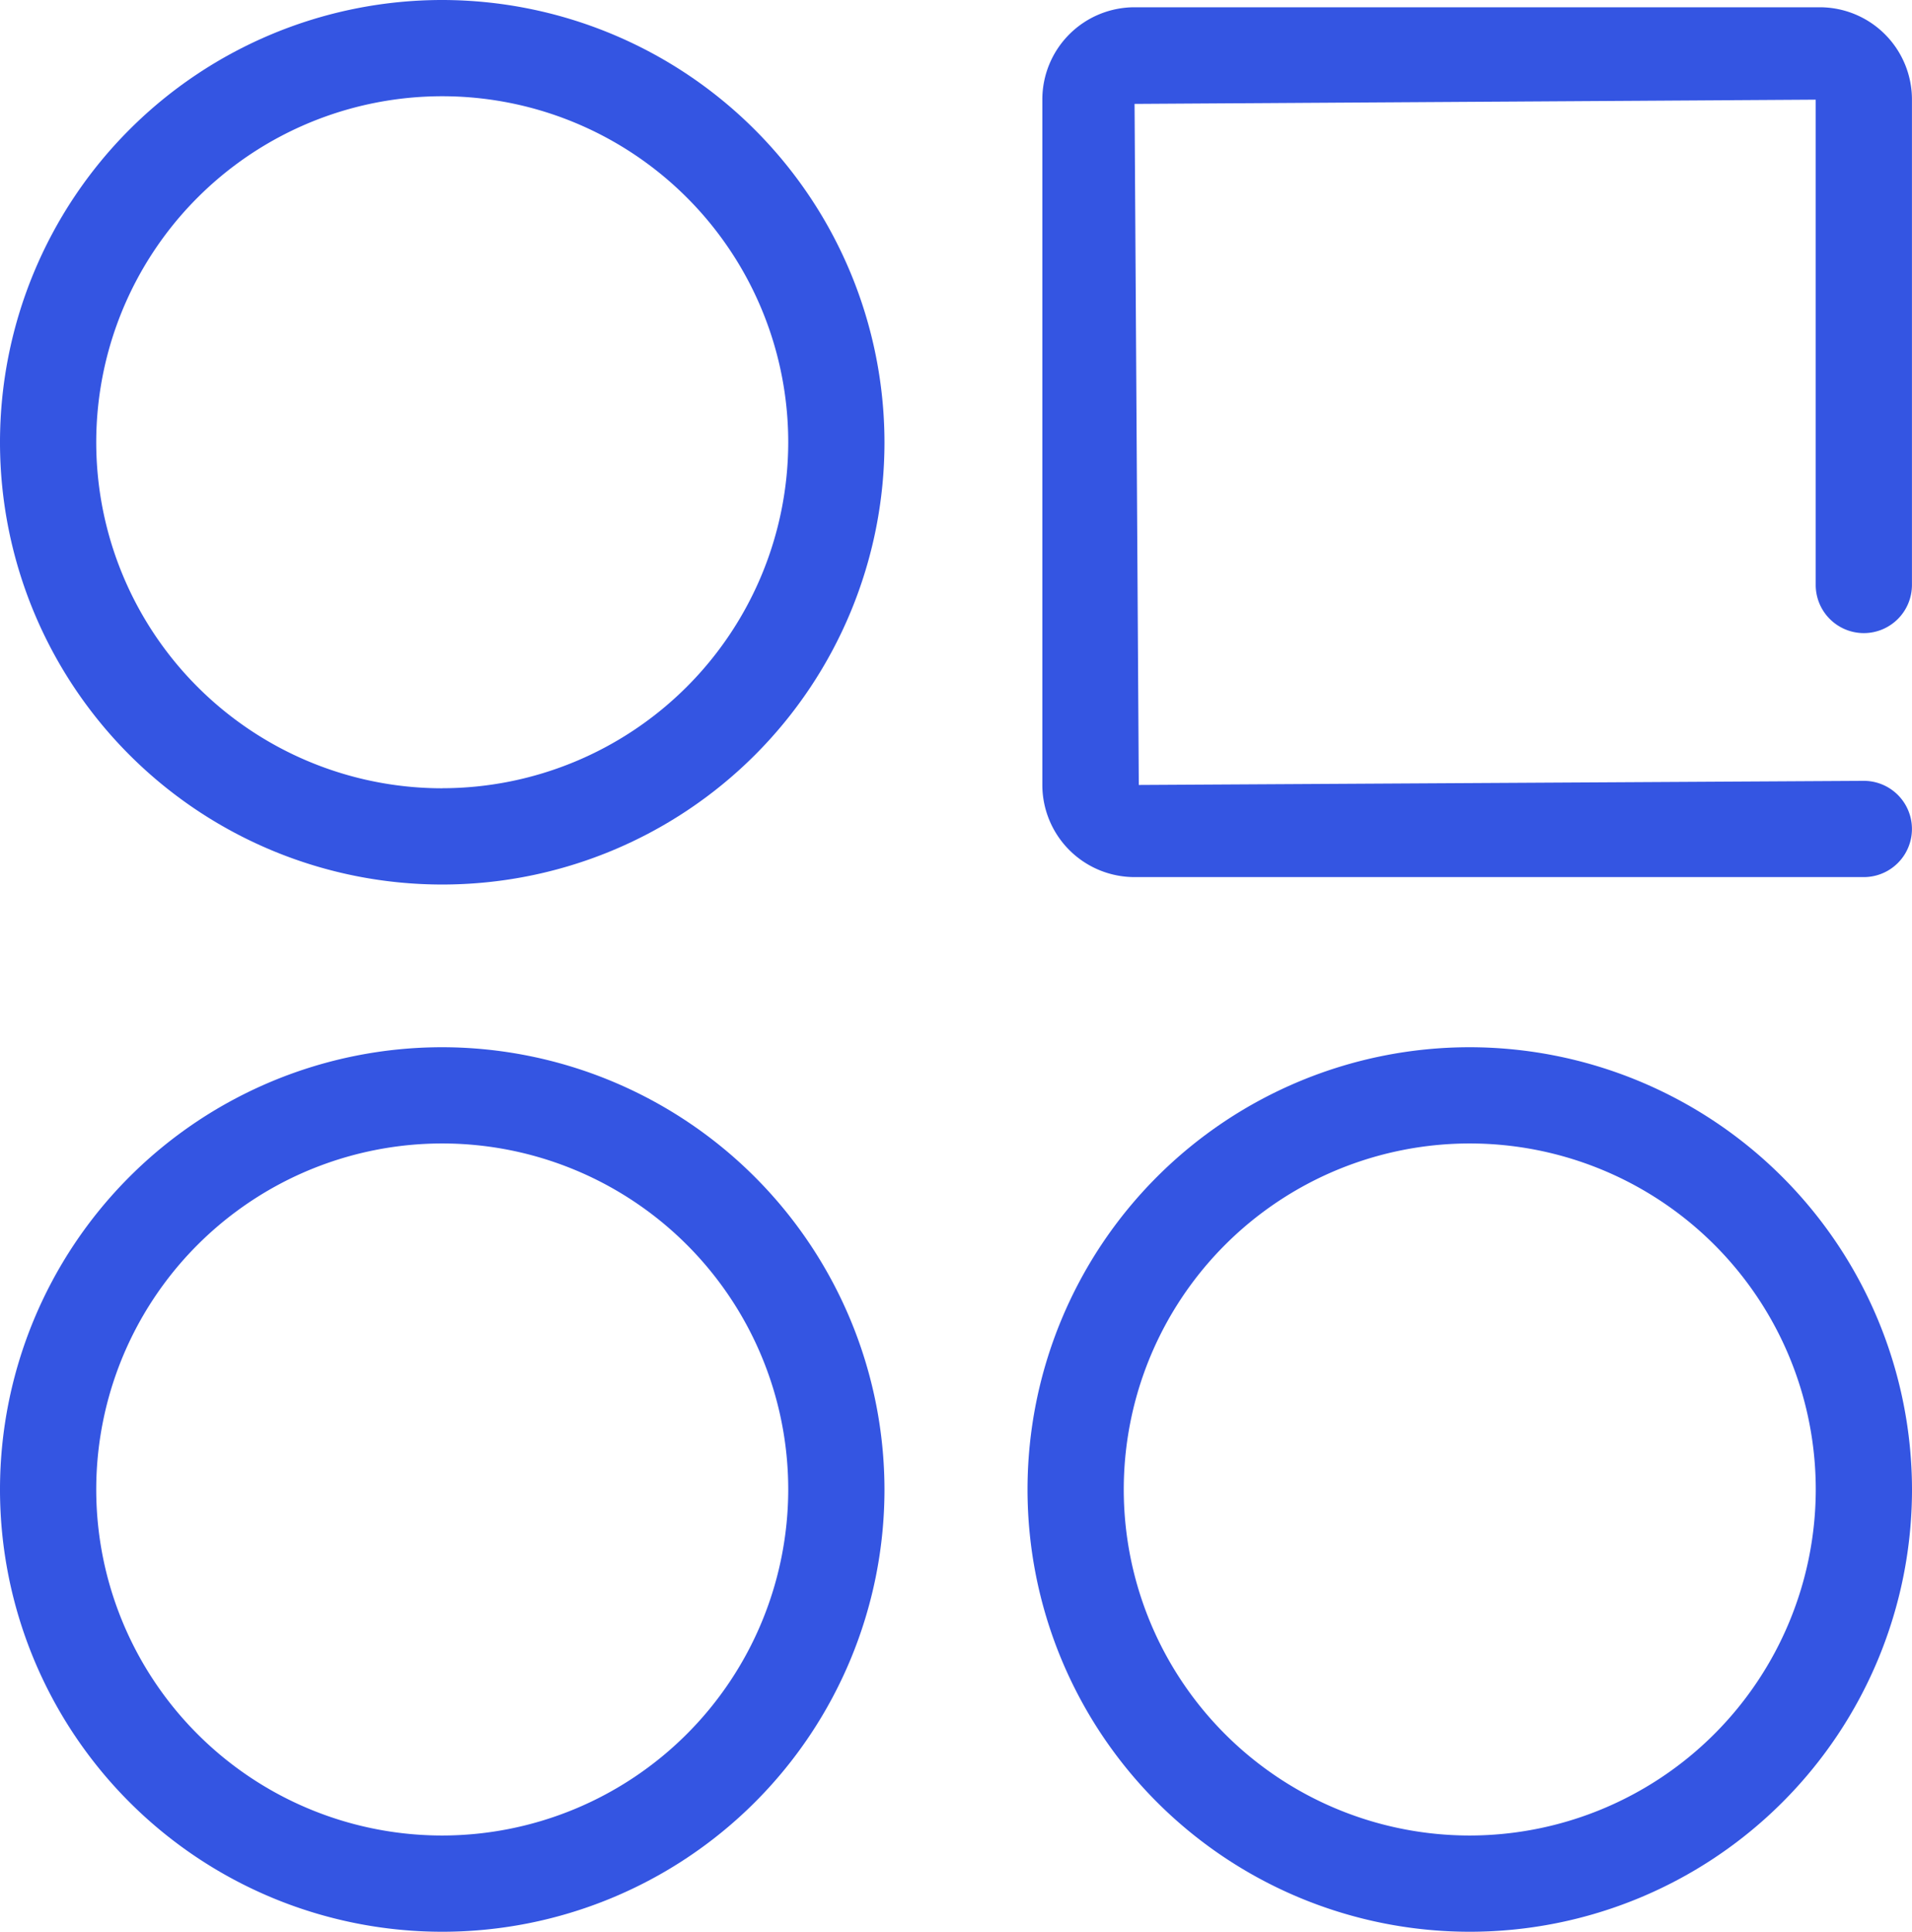 <?xml version="1.0" encoding="utf-8"?>
<svg id="Group_4172" data-name="Group 4172" xmlns="http://www.w3.org/2000/svg" width="35.245" height="35.607" viewBox="0 0 35.245 35.607">
	<path id="Path_11383" data-name="Path 11383" d="M66.283,91.476a8.152,8.152,0,1,0,8.152,8.152A8.162,8.162,0,0,0,66.283,91.476Zm0,14.53a6.378,6.378,0,1,1,6.378-6.377A6.384,6.384,0,0,1,66.283,106.005Z" transform="translate(-58.131 -91.476)" fill="#3455e2" />
	<path id="Path_11384" data-name="Path 11384" d="M66.283,102.354a8.152,8.152,0,1,0,8.152,8.154A8.162,8.162,0,0,0,66.283,102.354Zm0,14.53a6.378,6.378,0,1,1,6.378-6.376A6.384,6.384,0,0,1,66.283,116.884Z" transform="translate(-58.131 -83.051)" fill="#3455e2" />
	<path id="Path_11385" data-name="Path 11385" d="M76.958,102.354a8.152,8.152,0,1,0,8.152,8.154A8.163,8.163,0,0,0,76.958,102.354Zm0,14.53a6.378,6.378,0,1,1,6.378-6.376A6.385,6.385,0,0,1,76.958,116.884Z" transform="translate(-49.865 -83.051)" fill="#3455e2" />
	<path id="Path_11386" data-name="Path 11386" d="M84.1,103.086a.888.888,0,0,0,.887-.887V93.25a1.7,1.7,0,0,0-1.7-1.7H70.657a1.7,1.7,0,0,0-1.7,1.7v12.633a1.7,1.7,0,0,0,1.7,1.7H84.1a.887.887,0,0,0,0-1.774l-13.365.076-.078-12.554,12.556-.078V102.2A.888.888,0,0,0,84.1,103.086Z" transform="translate(-49.743 -91.416)" fill="#3455e2" />
</svg>
